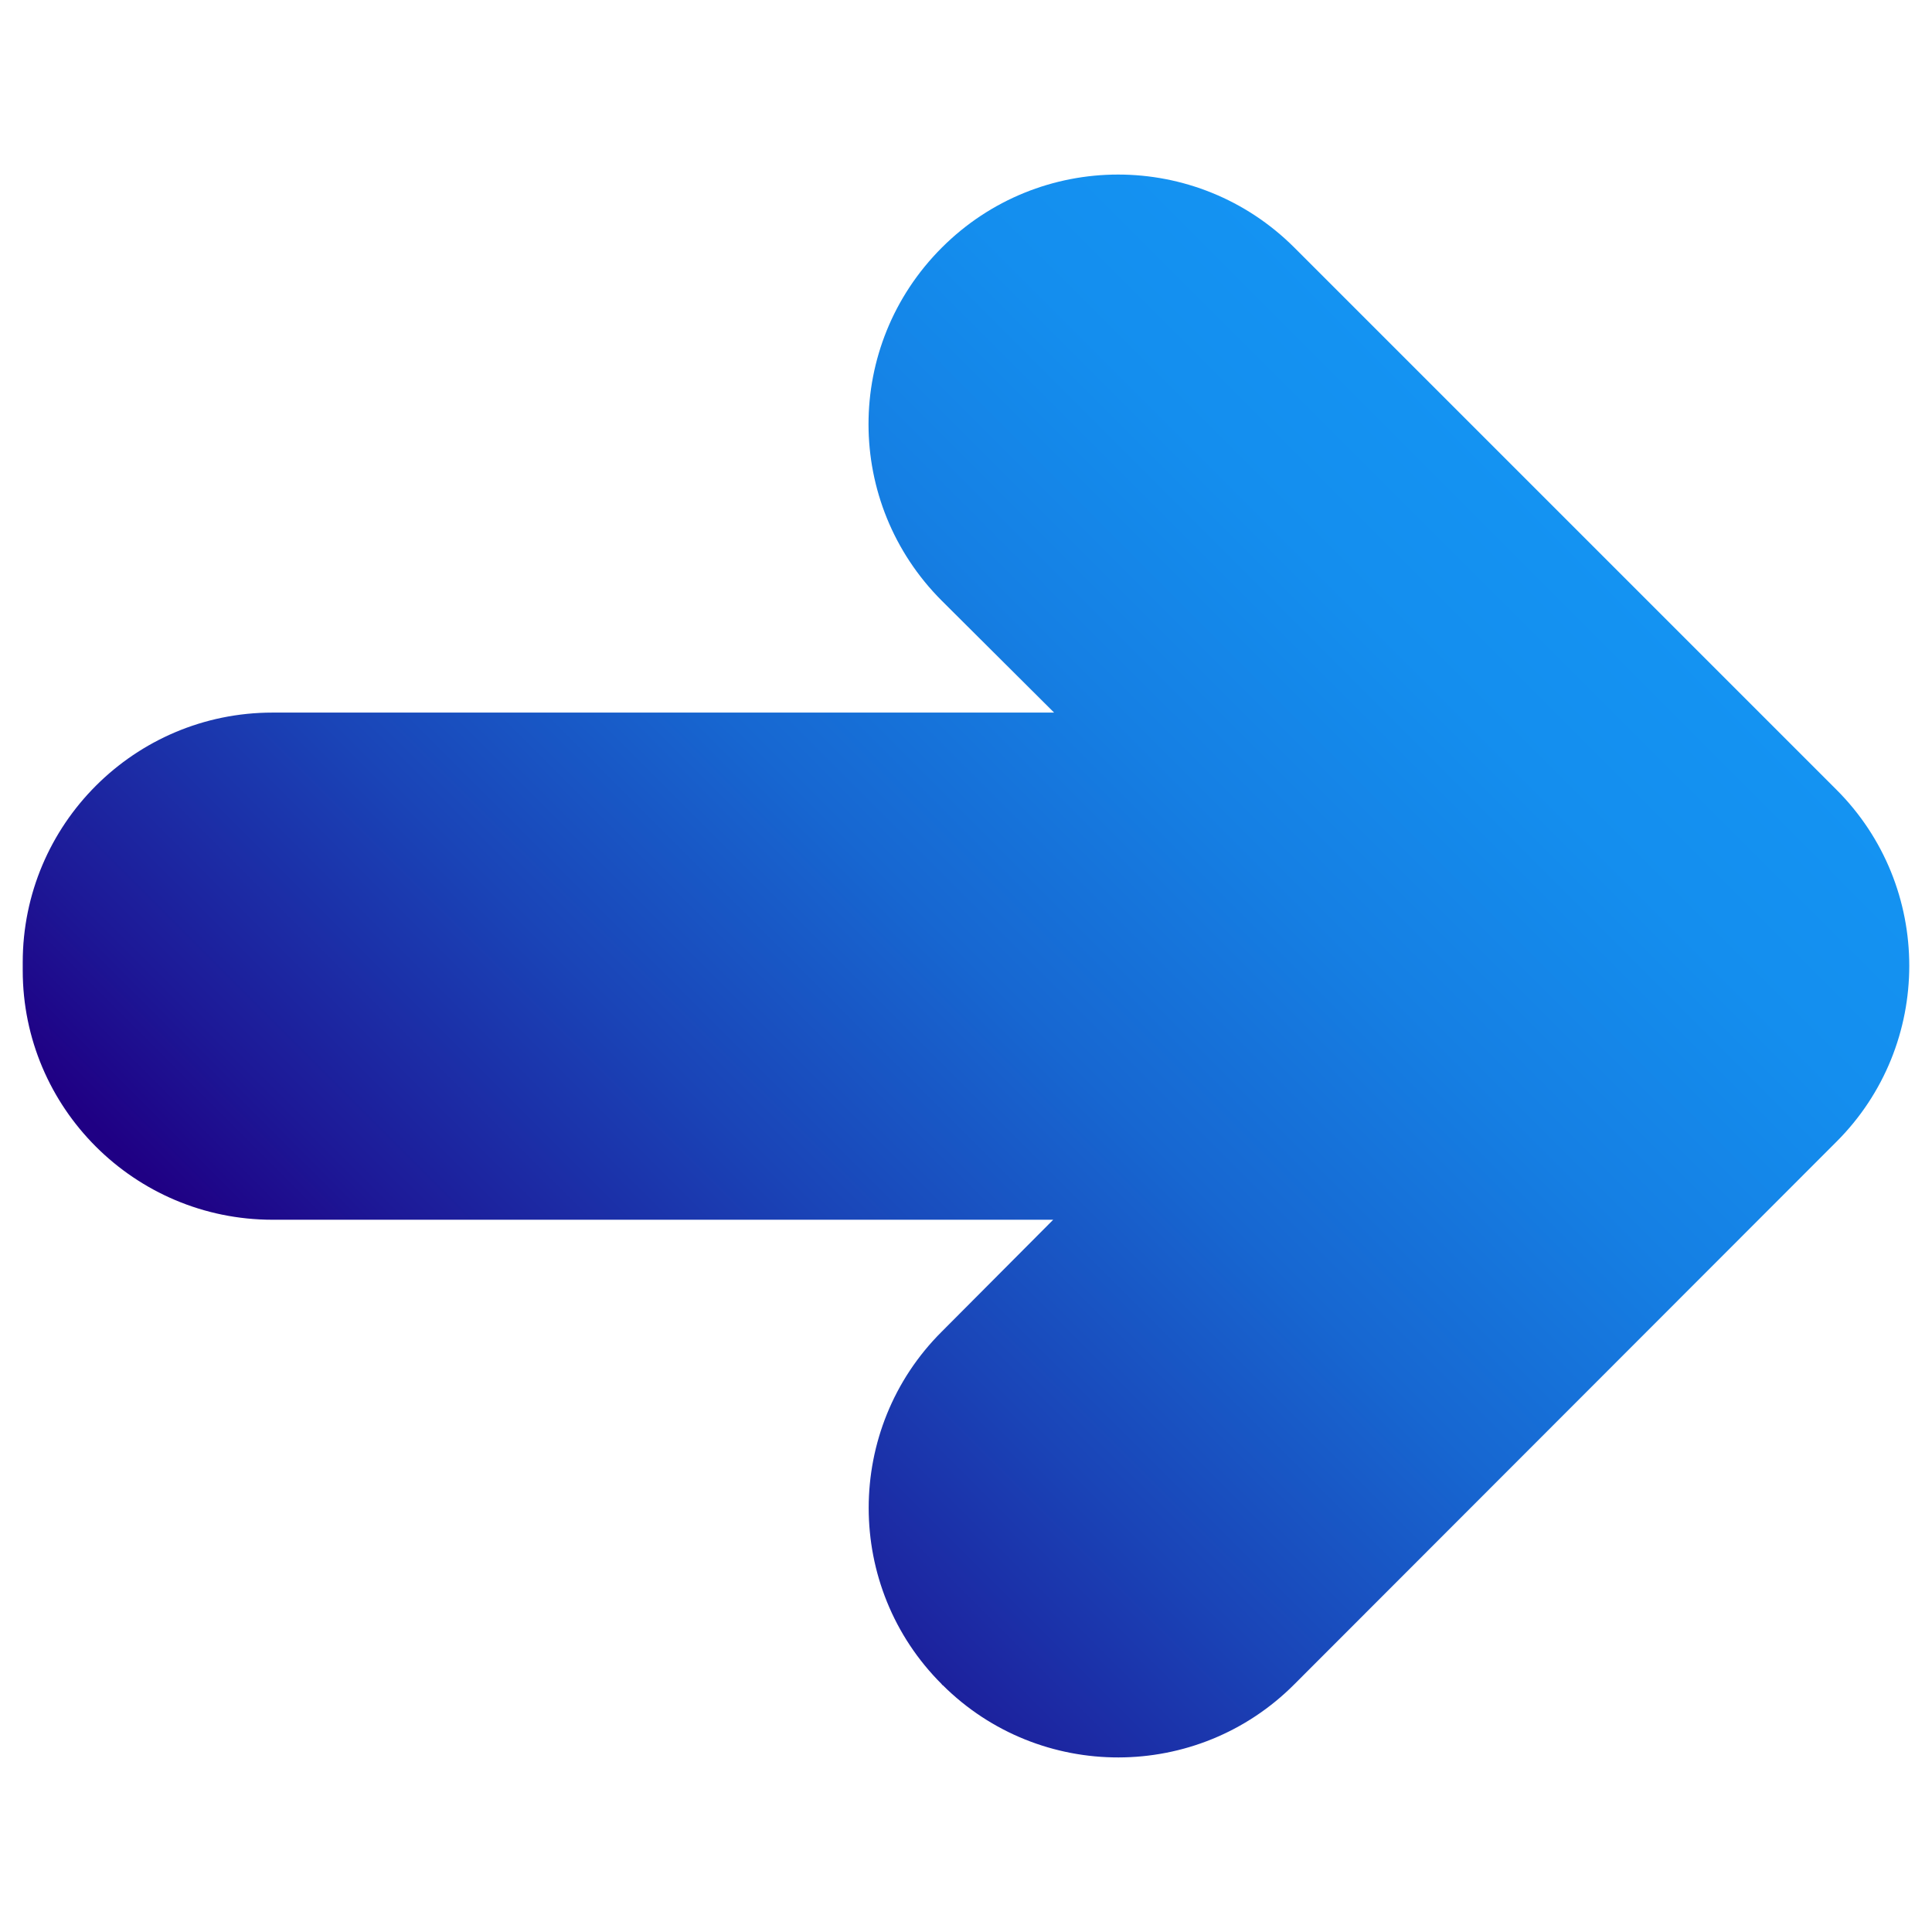 <svg enable-background="new 0 0 512 512" viewBox="0 0 512 512" xmlns="http://www.w3.org/2000/svg" xmlns:xlink="http://www.w3.org/1999/xlink"><linearGradient id="SVGID_1_" gradientUnits="userSpaceOnUse" x1="116.526" x2="394.455" y1="394.983" y2="117.054"><stop offset=".009" stop-color="#1f0084"/><stop offset=".11" stop-color="#1d1997"/><stop offset=".312" stop-color="#1a44b7"/><stop offset=".507" stop-color="#1767d1"/><stop offset=".692" stop-color="#157fe3"/><stop offset=".861" stop-color="#148eee"/><stop offset="1" stop-color="#1493f2"/></linearGradient><g id="_x30_8_Arrow_Left"><path d="m486.602 302.65-143.566 143.685c-25.714 25.832-67.498 25.832-93.211.238-.119 0-.238-.119-.238-.238-25.832-25.713-25.832-67.736 0-93.449l29.523-29.642h-206.898c-36.546 0-66.188-29.642-66.188-66.07v-2.143c0-36.546 29.642-66.188 66.188-66.188h207.135l-29.761-29.642c-25.832-25.832-25.951-67.617 0-93.568 25.833-25.832 67.617-25.832 93.449 0l143.566 143.566c25.833 25.715 25.833 67.738.001 93.451z" fill="url(#SVGID_1_)"/></g><g id="Layer_1"/></svg>